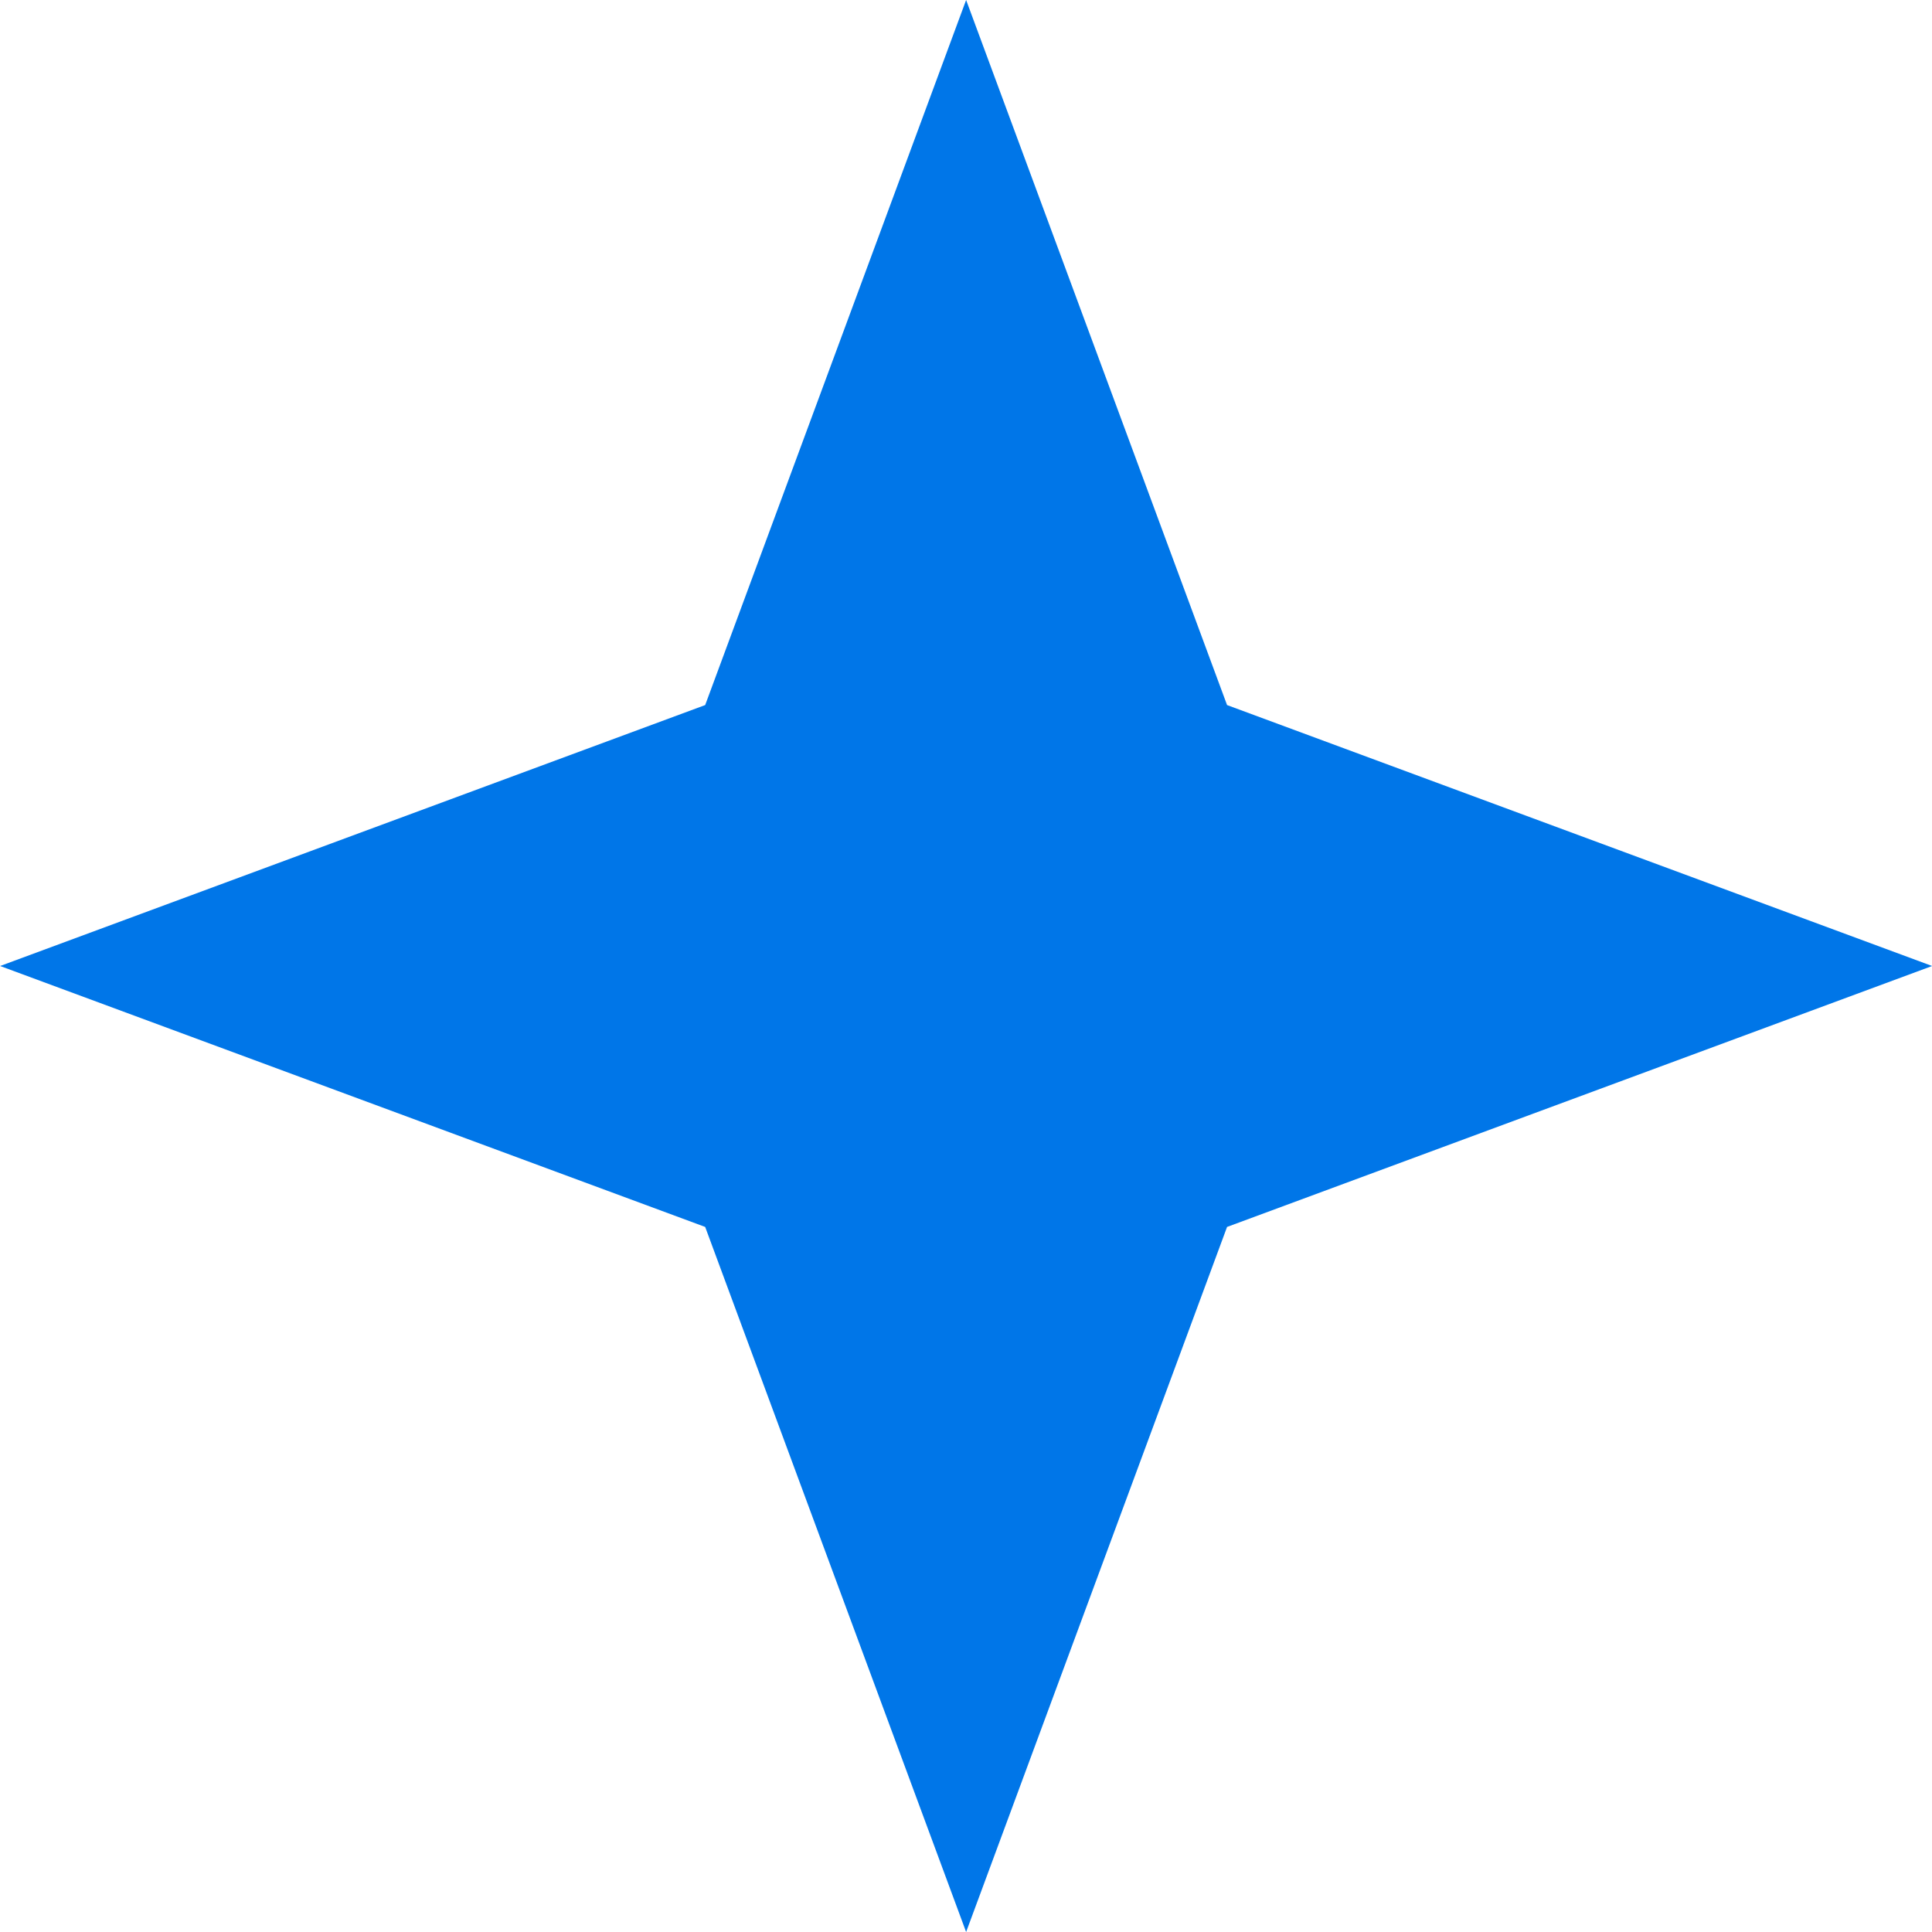 <svg width="16" height="16" viewBox="0 0 16 16" fill="none" xmlns="http://www.w3.org/2000/svg">
<path d="M8.001 0L10.162 5.839L16.001 8L10.162 10.161L8.001 16L5.84 10.161L0.001 8L5.84 5.839L8.001 0Z" fill="#0076E8"/>
</svg>
